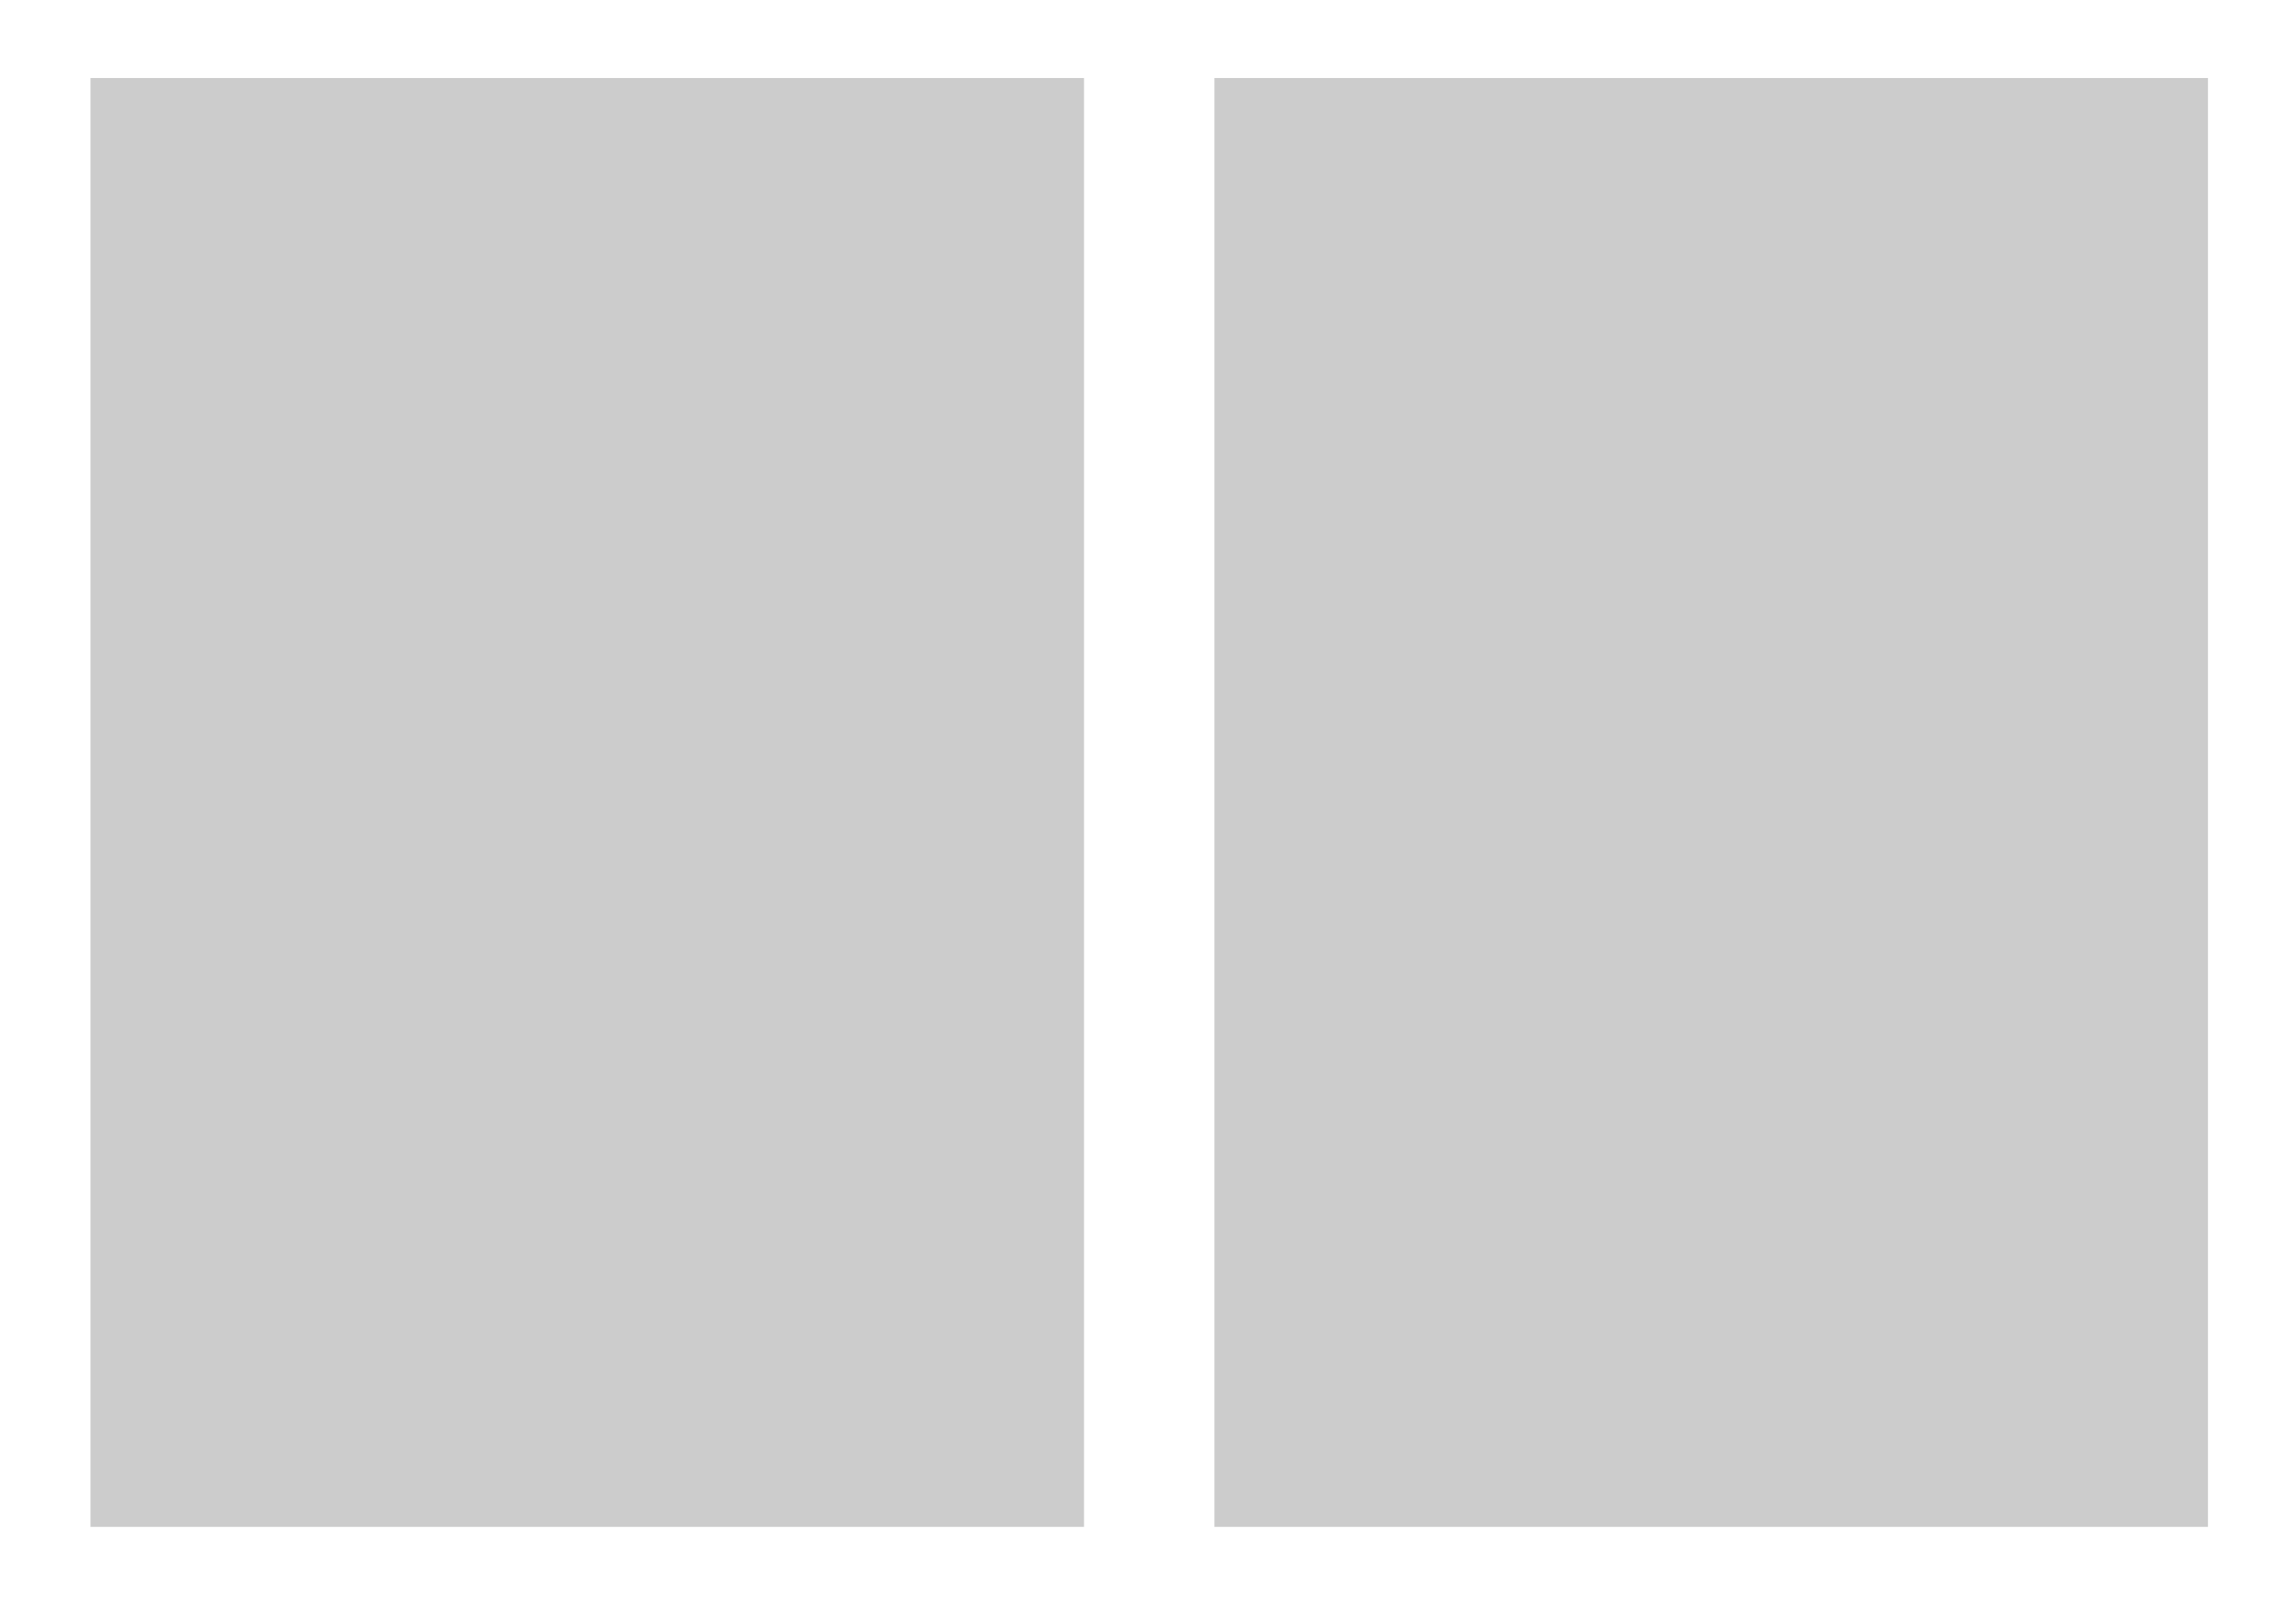 <?xml version="1.0" encoding="utf-8"?>
<!-- Generator: Adobe Illustrator 28.0.0, SVG Export Plug-In . SVG Version: 6.00 Build 0)  -->
<svg version="1.1" id="Layer_1" xmlns="http://www.w3.org/2000/svg" xmlns:xlink="http://www.w3.org/1999/xlink" x="0px" y="0px"
	 viewBox="0 0 850.4 595.3" style="enable-background:new 0 0 850.4 595.3;" xml:space="preserve">
<style type="text/css">
	.st0{fill:#FFFFFF;}
	.st1{fill:#CCCCCC;}
</style>
<rect class="st0" width="850.4" height="595.3"/>
<rect x="33.5" y="28.9" class="st1" width="368" height="536.7"/>
<rect x="449.8" y="28.9" class="st1" width="368" height="536.7"/>
</svg>
